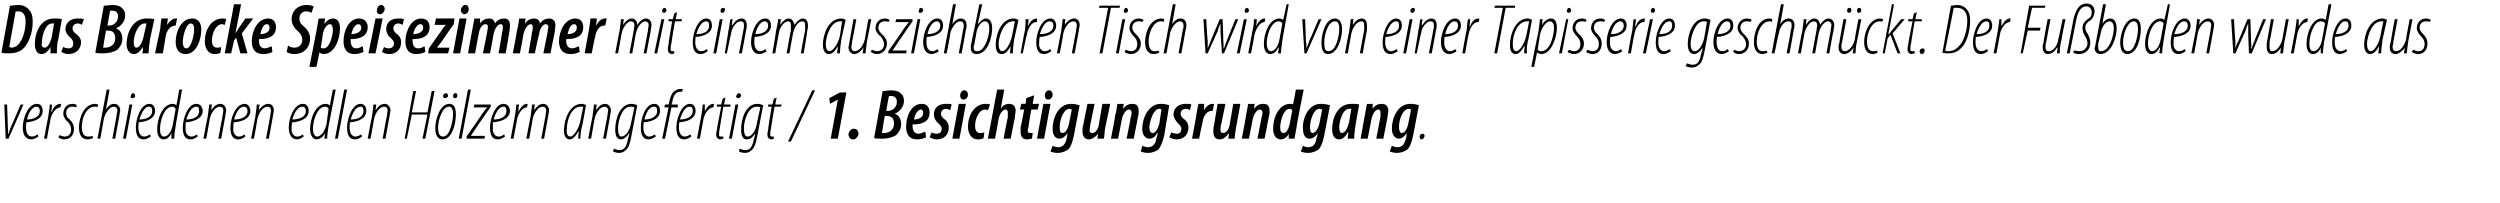 <?xml version="1.0" standalone="no"?><!DOCTYPE svg PUBLIC "-//W3C//DTD SVG 1.1//EN" "http://www.w3.org/Graphics/SVG/1.1/DTD/svg11.dtd"><svg xmlns="http://www.w3.org/2000/svg" version="1.1" width="351.5px" height="28.5px" viewBox="0 0 351.5 28.5"><desc>Das Barocke Speisezimmer mit einem ausziehbaren Tisch wird von einer Tapisserie geschm ckt Der Fu boden wurde aus ve</desc><defs/><g id="Polygon182178"><path d="m1 14.7l.1 3c0 .5.1.8 0 1.1h.1c.1-.3.2-.7.4-1.1c0 .03 1.3-3 1.3-3h.4l-2.1 4.8h-.4l-.2-4.8h.4zm4.4 4.5c-.3.2-.7.4-1 .4c-.9 0-1.2-.8-1.2-1.7c0-1.2.7-3.3 2-3.3c.6 0 .8.5.8 1c0 1-1 1.5-2.3 1.6c0 .1-.1.8 0 1.2c.1.5.4.8.8.8c.3 0 .6-.2.8-.3l.1.3zm.2-3.6c0-.4-.2-.6-.5-.6c-.4 0-1 .5-1.3 1.8c.8 0 1.8-.3 1.8-1.2zm.6 3.9s.58-3.21.6-3.2c.1-.7.2-1.3.2-1.6h.3c0 .3 0 .5-.1 1h.1c.2-.6.6-1.1 1.2-1.1h.1l-.1.5c-.7 0-1.3 1-1.4 1.7c-.02-.01-.5 2.7-.5 2.7h-.4zm2.2-.5c.1 0 .3.2.7.2c.6 0 .9-.4.9-1c0-.5-.2-.8-.5-1.1c-.3-.2-.6-.7-.6-1.1c0-.8.5-1.4 1.3-1.4c.3 0 .5.1.6.2l-.1.3c-.2-.1-.4-.1-.6-.1c-.5 0-.8.4-.8.9c0 .4.2.7.5.9c.3.3.6.7.6 1.3c0 1-.6 1.5-1.4 1.5c-.3 0-.7-.2-.8-.3l.2-.3zm4.7.4c-.2.1-.5.2-.8.2c-.9 0-1.2-.8-1.2-1.7c0-1.3.7-3.3 2.3-3.3c.2 0 .3.1.4.1l-.1.4c-.1-.1-.2-.1-.4-.1c-1.2 0-1.8 1.7-1.8 2.8c0 .8.2 1.4.9 1.4c.2 0 .4 0 .6-.1l.1.3zm.6.1l1.3-6.9h.4l-.5 2.8s-.01.02 0 0c.4-.6.7-.8 1.2-.8c.5 0 .8.5.8.9c0 .3-.1.4-.1.7c-.03.05-.6 3.3-.6 3.3h-.4l.6-3.3c0-.2.1-.4.1-.7c0-.3-.2-.5-.5-.5c-.6 0-1.2.9-1.4 1.7c.01.04-.5 2.8-.5 2.8h-.4zm3.6 0l.9-4.8h.4l-.9 4.8h-.4zm1.3-5.7c-.2 0-.3-.1-.2-.3c0-.2.2-.4.3-.4c.2 0 .3.2.3.4c0 .2-.2.3-.4.3zm2.6 5.4c-.3.2-.7.4-1 .4c-.9 0-1.1-.8-1.1-1.7c0-1.2.7-3.3 1.9-3.3c.6 0 .8.5.8 1c0 1-1 1.5-2.3 1.6c0 .1-.1.8 0 1.2c.1.5.4.8.8.8c.3 0 .6-.2.8-.3l.1.3zm.2-3.6c0-.4-.1-.6-.5-.6c-.4 0-.9.5-1.3 1.8c.8 0 1.8-.3 1.8-1.2zm4.2-3s-.93 5.15-.9 5.1c-.1.6-.2 1.4-.2 1.8h-.4v-.8s.03.02 0 0c-.2.5-.6.9-1.1.9c-.6 0-.9-.6-.9-1.4c0-1.6.8-3.6 2.2-3.6c.2 0 .4.1.5.2c.02.03.4-2.2.4-2.2h.4zm-.9 2.7c-.1-.2-.3-.3-.5-.3c-1.1 0-1.7 2-1.7 3.1c0 .6.1 1.1.6 1.1c.4 0 1-.5 1.2-1.7l.4-2.2zm3.1 3.9c-.3.2-.6.4-1 .4c-.9 0-1.1-.8-1.1-1.7c0-1.2.7-3.3 1.9-3.3c.6 0 .9.5.9 1c0 1-1.1 1.5-2.4 1.6v1.2c.1.5.4.8.8.8c.4 0 .6-.2.8-.3l.1.3zm.2-3.6c0-.4-.1-.6-.4-.6c-.5 0-1 .5-1.4 1.8c.9 0 1.8-.3 1.8-1.2zm.6 3.9s.58-3.11.6-3.1c.1-.8.2-1.4.2-1.7h.4l-.1.8s.01.04 0 0c.4-.6.8-.9 1.3-.9c.5 0 .8.5.8.9c0 .3-.1.5-.1.7c-.02.04-.6 3.3-.6 3.3h-.4s.58-3.2.6-3.2c0-.3.1-.5.1-.8c0-.3-.2-.5-.5-.5c-.6 0-1.2.8-1.4 1.7c.01.04-.5 2.8-.5 2.8h-.4zm5.9-.3c-.3.2-.6.4-1 .4c-.9 0-1.1-.8-1.1-1.7c0-1.2.7-3.3 2-3.3c.5 0 .8.5.8 1c0 1-1 1.5-2.3 1.6c-.1.1-.1.8-.1 1.2c.1.5.4.8.8.8c.4 0 .6-.2.8-.3l.1.3zm.3-3.6c0-.4-.2-.6-.5-.6c-.5 0-1 .5-1.4 1.8c.9 0 1.9-.3 1.9-1.2zm.5 3.9s.59-3.11.6-3.1c.1-.8.2-1.4.2-1.7h.4l-.1.8s.02.04 0 0c.4-.6.9-.9 1.3-.9c.6 0 .8.5.8.9c0 .3-.1.5-.1.7l-.6 3.3h-.4l.6-3.2c0-.3.1-.5.1-.8c0-.3-.2-.5-.5-.5c-.6 0-1.2.8-1.4 1.7c.02.04-.5 2.8-.5 2.8h-.4zm7.4-.3c-.3.2-.6.4-.9.4c-.9 0-1.2-.8-1.2-1.7c0-1.2.7-3.3 2-3.3c.6 0 .8.5.8 1c0 1-1 1.5-2.3 1.6c-.1.1-.1.8-.1 1.2c.1.5.4.8.8.8c.4 0 .6-.2.8-.3l.1.3zm.3-3.6c0-.4-.2-.6-.5-.6c-.5 0-1 .5-1.4 1.8c.9 0 1.9-.3 1.9-1.2zm4.2-3s-.99 5.15-1 5.1c-.1.6-.2 1.4-.2 1.8h-.4l.1-.8s-.03.02 0 0c-.2.5-.7.9-1.2.9c-.5 0-.9-.6-.9-1.4c0-1.6.8-3.6 2.2-3.6c.2 0 .4.1.6.2c-.04.03.4-2.2.4-2.2h.4zm-1 2.7c-.1-.2-.2-.3-.5-.3c-1.1 0-1.7 2-1.7 3.1c0 .6.2 1.1.6 1.1c.4 0 1-.5 1.3-1.7l.3-2.2zm.9 4.2l1.3-6.9h.4l-1.3 6.9h-.4zm3.8-.3c-.3.2-.6.4-1 .4c-.9 0-1.1-.8-1.1-1.7c0-1.2.7-3.3 1.9-3.3c.6 0 .8.5.8 1c0 1-1 1.5-2.3 1.6c0 .1-.1.8 0 1.2c.1.5.4.8.8.8c.3 0 .6-.2.8-.3l.1.3zm.2-3.6c0-.4-.1-.6-.4-.6c-.5 0-1 .5-1.4 1.8c.9 0 1.8-.3 1.8-1.2zm.6 3.9s.57-3.11.6-3.1c.1-.8.2-1.4.2-1.7h.4l-.1.8s0 .04 0 0c.4-.6.8-.9 1.3-.9c.5 0 .8.5.8.9c0 .3-.1.5-.1.7c-.03.04-.6 3.3-.6 3.3h-.4s.57-3.2.6-3.2c0-.3.1-.5.1-.8c0-.3-.2-.5-.5-.5c-.6 0-1.2.8-1.4 1.7l-.5 2.8h-.4zm6.8-6.7l-.6 3h2.2l.6-3h.4l-1.3 6.7h-.4l.7-3.4h-2.2l-.7 3.4h-.3l1.2-6.7h.4zm3.7 6.8c-.7 0-1-.7-1-1.6c0-1.1.6-3.4 2-3.4c.8 0 .9.9.9 1.5c0 1-.4 3.5-1.9 3.5zm.1-.4c1 0 1.4-2.3 1.4-3.1c0-.6-.1-1.1-.6-1.1c-.9 0-1.5 1.9-1.5 2.9c0 .7.1 1.3.7 1.3zm.3-5.4c-.2 0-.3-.1-.3-.3c0-.2.2-.4.4-.4c.2 0 .3.2.3.4c0 .1-.2.3-.4.3zm1.4 0c-.2 0-.3-.1-.3-.3c0-.2.1-.4.3-.4c.3 0 .3.2.3.4c0 .1-.1.3-.3.3zm.5 5.7l1.3-6.9h.4l-1.3 6.9h-.4zm1.1-.3s2.23-3.2 2.2-3.2c.4-.5.5-.7.7-.9c-.05-.01 0 0 0 0h-1.9l.1-.4h2.3v.3s-2.24 3.23-2.2 3.2c-.3.5-.5.7-.6.9c-.04.02 0 0 0 0h2l-.1.4h-2.5v-.3zm5.4 0c-.3.2-.6.4-1 .4c-.9 0-1.1-.8-1.1-1.7c0-1.2.7-3.3 1.9-3.3c.6 0 .9.5.9 1c0 1-1.1 1.5-2.4 1.6v1.2c.1.5.4.8.8.8c.4 0 .6-.2.8-.3l.1.3zm.2-3.6c0-.4-.1-.6-.4-.6c-.5 0-1 .5-1.4 1.8c.9 0 1.8-.3 1.8-1.2zm.6 3.9l.6-3.2c.1-.7.2-1.3.2-1.6h.4c-.1.3-.1.5-.1 1c.3-.6.7-1.1 1.2-1.1h.1l-.1.5c-.7 0-1.3 1-1.4 1.7l-.5 2.7h-.4zm2.2 0s.59-3.11.6-3.1c.1-.8.2-1.4.2-1.7h.4l-.1.8s.02.04 0 0c.4-.6.8-.9 1.3-.9c.5 0 .8.5.8.9c0 .3-.1.5-.1.7l-.6 3.3h-.4l.6-3.2c0-.3.1-.5.1-.8c0-.3-.2-.5-.5-.5c-.6 0-1.2.8-1.4 1.7c.02.04-.5 2.8-.5 2.8h-.4zm7.3 0c0-.3 0-.6.1-1h-.1c-.5.9-.9 1.1-1.2 1.1c-.5 0-.8-.4-.8-1.3c0-1.5.8-3.7 2.5-3.7c.2 0 .5.1.6.2l-.5 2.7c-.2.7-.3 1.4-.3 2h-.3zM82 15h-.4c-1.2 0-1.9 1.8-1.9 3.1c-.1.7.1 1.1.5 1.1c.5 0 1.2-1.2 1.4-2.2l.4-2zm.7 4.5s.58-3.11.6-3.1c.1-.8.2-1.4.2-1.7h.4l-.1.8s.01.04 0 0c.4-.6.8-.9 1.3-.9c.5 0 .8.5.8.9c0 .3-.1.5-.1.7c-.02.04-.6 3.3-.6 3.3h-.4s.58-3.2.6-3.2c0-.3.1-.5.1-.8c0-.3-.2-.5-.5-.5c-.6 0-1.2.8-1.4 1.7c.01.04-.5 2.8-.5 2.8h-.4zm3.6 1.4c.2.1.5.2.8.2c.7 0 1-.5 1.2-1.6c.02.05.2-.8.2-.8c0 0-.01-.02 0 0c-.5.7-.9.9-1.2.9c-.5 0-.8-.4-.8-1.4c0-1.4.6-3.6 2.3-3.6c.3 0 .6.1.8.2l-.8 4.2c-.2 1.1-.4 1.7-.7 2c-.3.3-.6.5-1 .5c-.4 0-.7-.1-.9-.2l.1-.4zm2.9-5.8c-.2-.1-.3-.1-.6-.1c-1.1 0-1.7 1.9-1.7 3c0 .7.1 1.2.5 1.2c.6 0 1.2-1 1.3-1.8l.5-2.3zm3 4.1c-.3.2-.7.4-1 .4c-.9 0-1.1-.8-1.1-1.7c0-1.2.6-3.3 1.9-3.3c.6 0 .8.5.8 1c0 1-1 1.5-2.3 1.6c0 .1-.1.8 0 1.2c.1.5.4.8.8.8c.3 0 .6-.2.8-.3l.1.3zm.2-3.6c0-.4-.1-.6-.5-.6c-.4 0-1 .5-1.3 1.8c.8 0 1.8-.3 1.8-1.2zm.7 3.9l.9-4.4h-.6l.1-.4h.5s.11-.36.1-.4c.1-.5.3-1.1.6-1.4c.3-.2.6-.4.9-.4c.2 0 .4 0 .4.1l-.1.3h-.3c-.7 0-1 .8-1.1 1.6c-.03-.05-.1.2-.1.2h.9v.4h-.9l-.9 4.4h-.4zm4.1-.3c-.3.2-.7.4-1 .4c-.9 0-1.1-.8-1.1-1.7c0-1.2.7-3.3 1.9-3.3c.6 0 .8.5.8 1c0 1-1 1.5-2.3 1.6c0 .1-.1.8 0 1.2c.1.5.4.8.8.8c.3 0 .6-.2.8-.3l.1.3zm.2-3.6c0-.4-.1-.6-.5-.6c-.4 0-.9.5-1.3 1.8c.8 0 1.8-.3 1.8-1.2zm.6 3.9s.59-3.21.6-3.2c.1-.7.2-1.3.2-1.6h.3v1c.2-.6.7-1.1 1.2-1.1h.1l-.1.5c-.7 0-1.3 1-1.4 1.7c-.01-.01-.5 2.7-.5 2.7h-.4zm4-5.8l-.2 1h.9v.3h-1s-.53 3.12-.5 3.1c-.1.3-.1.6-.1.8c0 .2 0 .3.3.3h.3v.3c-.2 0-.3.1-.4.1c-.4 0-.6-.3-.6-.6c0-.2 0-.4.1-.8c-.03-.04.6-3.2.6-3.2h-.6v-.3h.6l.2-.8l.4-.2zm.5 5.8l.9-4.8h.4l-.9 4.8h-.4zm1.3-5.7c-.2 0-.3-.1-.3-.3c.1-.2.2-.4.4-.4c.2 0 .3.2.3.4c-.1.2-.2.3-.4.3zm.2 7.1c.2.1.5.2.8.2c.7 0 1-.5 1.2-1.6c.04.05.2-.8.2-.8c0 0 .01-.02 0 0c-.4.7-.8.9-1.2.9c-.5 0-.8-.4-.8-1.4c0-1.4.6-3.6 2.3-3.6c.3 0 .6.1.8.2l-.8 4.2c-.2 1.1-.4 1.7-.7 2c-.3.3-.6.5-1 .5c-.4 0-.7-.1-.9-.2l.1-.4zm2.9-5.8c-.1-.1-.3-.1-.5-.1c-1.2 0-1.8 1.9-1.8 3c0 .7.1 1.2.5 1.2c.7 0 1.2-1 1.3-1.8l.5-2.3zm2.3-1.4l-.2 1h.9l-.1.3h-.9s-.53 3.12-.5 3.1c-.1.3-.1.6-.1.8c0 .2 0 .3.3.3h.2v.3c-.1 0-.2.1-.3.1c-.4 0-.6-.3-.6-.6c0-.2 0-.4.1-.8c-.04-.04.5-3.2.5-3.2h-.5v-.3h.6l.2-.8l.4-.2zm1.6 6.2l3.4-7.2h.4l-3.4 7.2h-.4zm7-5.9l-1.1.6l-.1-.8l1.5-.8h.9l-1.2 6.5h-1l1-5.5zm2.1 5.6c-.3 0-.6-.3-.6-.7c0-.4.4-.8.7-.8c.5 0 .7.3.7.7c0 .4-.4.8-.7.8h-.1zm4.2-6.8c.4 0 .8-.1 1.2-.1c.5 0 1.1.1 1.4.5c.3.2.4.6.4 1c0 .8-.6 1.5-1.3 1.8c.7.2.9.9.9 1.5c0 .6-.3 1.1-.7 1.5c-.5.3-1.1.5-2 .5c-.5 0-.9 0-1.1-.1l1.2-6.6zm.5 2.8s.21-.05.2 0c.8 0 1.3-.6 1.3-1.3c0-.4-.2-.8-.8-.8h-.3c-.04.03-.4 2.1-.4 2.1zm-.6 3.1h.3c.9 0 1.4-.6 1.4-1.3c0-.7-.3-1.1-1-1.1h-.3s-.42 2.39-.4 2.4zm6.2.6c-.4.2-.8.3-1.3.3c-1.1 0-1.5-.8-1.5-1.8c0-1.4.7-3.2 2.2-3.2c.8 0 1.1.6 1.1 1.2c0 1.3-1 1.7-2.4 1.7c0 .2 0 .5.1.8c.1.3.4.5.7.5c.4 0 .7-.2 1-.3l.1.8zm-.4-3.4c0-.3-.1-.5-.3-.5c-.4 0-.8.5-1 1.4c.7 0 1.3-.3 1.3-.9zm1.2 2.7c.1.1.4.2.7.2c.5 0 .7-.3.7-.7c0-.3-.2-.5-.5-.8c-.4-.3-.6-.8-.6-1.2c0-.9.6-1.5 1.7-1.5c.4 0 .7 0 .8.1l-.2.8c-.2-.1-.4-.2-.6-.2c-.4 0-.7.3-.7.7c0 .3.2.5.4.7c.5.3.7.8.7 1.2c0 1.1-.7 1.7-1.7 1.7c-.4 0-.8-.2-1-.3l.3-.7zm2.9.9l.9-4.9h1l-.9 4.9h-1zm1.6-5.5c-.4 0-.5-.3-.5-.6c0-.3.2-.7.6-.7c.3 0 .5.3.5.6c0 .4-.3.7-.6.7zm2.8 5.4c-.1.1-.4.2-.8.2c-1 0-1.4-.9-1.4-1.8c0-1.6.9-3.2 2.5-3.2c.3 0 .4 0 .6.1l-.3.8c-.1 0-.2-.1-.4-.1c-.8 0-1.4 1.2-1.4 2.3c0 .6.2 1 .7 1c.2 0 .4 0 .6-.1l-.1.8zm.6.1l1.3-6.9h1l-.5 2.7s.02-.03 0 0c.3-.5.7-.7 1.2-.7c.6 0 .9.4.9 1c0 .2-.1.5-.1.9c-.01-.03-.6 3-.6 3h-1s.58-3.04.6-3v-.7c0-.2-.1-.4-.3-.4c-.4 0-.8.5-1 1.3c.03.01-.5 2.8-.5 2.8h-1zm6.5-6.1l-.2 1.2h.9l-.2.8h-.9s-.43 2.45-.4 2.5c-.1.2-.1.3-.1.5c0 .2.1.3.4.3h.3l-.1.8c-.2 0-.5.1-.7.1c-.6 0-.9-.4-.9-1v-.7c.05-.04.5-2.5.5-2.5h-.6l.2-.8h.6l.1-.8l1.1-.4zm.4 6.1l.9-4.9h1l-.9 4.9h-1zm1.6-5.5c-.4 0-.5-.3-.5-.6c0-.3.2-.7.6-.7c.3 0 .5.3.5.6c0 .4-.3.7-.6.7zm.6 6.5c.2.1.5.2.8.2c.7 0 1-.5 1.2-1.3c-.03 0 .1-.7.1-.7c0 0-.01.04 0 0c-.4.6-.8.8-1.1.8c-.7 0-1-.6-1-1.4c0-1.5.8-3.5 2.6-3.5c.4 0 .9.1 1.2.2L151 19c-.2.9-.4 1.6-.8 2c-.4.3-.9.5-1.5.5c-.4 0-.8-.1-1-.2l.3-.8zm2.7-5.1c-.1 0-.2-.1-.3-.1c-.9 0-1.4 1.6-1.4 2.5c0 .5 0 .9.4.9c.5 0 .8-.8.9-1.3l.4-2zm5.4-.8s-.67 3.28-.7 3.3c-.1.6-.1 1.2-.2 1.6h-.9l.1-.7s-.05-.01 0 0c-.4.5-.9.8-1.3.8c-.6 0-.9-.5-.9-1.1c0-.3 0-.6.1-.9l.6-3h1s-.59 2.93-.6 2.9c0 .3-.1.6-.1.8c0 .3.1.4.4.4c.4 0 .8-.5.9-1.2l.5-2.9h1.1zm.1 4.9s.64-3.25.6-3.3c.2-.6.2-1.1.3-1.6c0 .03.9 0 .9 0l-.1.7s.02.02 0 0c.4-.5.8-.7 1.3-.7c.7 0 .9.4.9 1c0 .3 0 .5-.1.8c.02.05-.6 3.1-.6 3.1h-1s.63-3.09.6-3.1c.1-.2.1-.4.1-.6c0-.2-.1-.4-.4-.4c-.3 0-.8.5-1 1.5c.04-.04-.5 2.6-.5 2.6h-1zm4.4 1c.2.1.6.2.8.2c.7 0 1.1-.5 1.2-1.3c.02 0 .2-.7.2-.7c0 0-.06.04-.1 0c-.3.6-.7.8-1.1.8c-.6 0-1-.6-1-1.4c0-1.5.9-3.5 2.6-3.5c.5 0 .9.1 1.2.2l-.7 4.2c-.2.9-.5 1.6-.8 2c-.4.3-.9.5-1.5.5c-.4 0-.8-.1-1-.2l.2-.8zm2.7-5.1s-.1-.1-.3-.1c-.8 0-1.3 1.6-1.4 2.5c0 .5.1.9.5.9c.4 0 .8-.8.9-1.3l.3-2zm1.4 3.2c.2.1.4.2.8.2c.4 0 .6-.3.6-.7c0-.3-.2-.5-.5-.8c-.3-.3-.6-.8-.6-1.2c0-.9.7-1.5 1.7-1.5c.4 0 .7 0 .8.1l-.2.8c-.1-.1-.4-.2-.6-.2c-.4 0-.7.3-.7.7c0 .3.2.5.4.7c.5.3.7.8.7 1.2c0 1.1-.7 1.7-1.7 1.7c-.4 0-.8-.2-1-.3l.3-.7zm2.9.9s.63-3.29.6-3.3c.1-.6.2-1.2.3-1.6h.8v.9c.3-.6.8-.9 1.2-.9h.2l-.2 1h-.2c-.6 0-1.1.7-1.2 1.5c-.03.01-.5 2.4-.5 2.4h-1zm6.8-4.9s-.58 3.28-.6 3.3c-.1.6-.2 1.2-.2 1.6h-.9l.1-.7h-.1c-.3.5-.8.8-1.2.8c-.7 0-.9-.5-.9-1.1c0-.3 0-.6.1-.9c-.02.01.5-3 .5-3h1.1l-.6 2.9c-.1.3-.1.6-.1.8c0 .3.1.4.4.4c.4 0 .8-.5.9-1.2l.5-2.9h1zm.2 4.9s.62-3.25.6-3.3c.1-.6.2-1.1.3-1.6c-.02.03.9 0 .9 0l-.1.7s.01.02 0 0c.4-.5.8-.7 1.3-.7c.7 0 .9.4.9 1c0 .3 0 .5-.1.8c.01.05-.6 3.1-.6 3.1h-1s.61-3.09.6-3.1c.1-.2.1-.4.1-.6c0-.2-.1-.4-.4-.4c-.3 0-.8.5-1 1.5c.03-.04-.5 2.6-.5 2.6h-1zm8.7-6.9s-1.05 5.25-1 5.3l-.3 1.6h-.8v-.7s.02-.04 0 0c-.2.5-.7.8-1.1.8c-.7 0-1.1-.6-1.1-1.5c0-1.7.9-3.5 2.4-3.5c.2 0 .3 0 .4.1c.03-.01.4-2.1.4-2.1h1.1zm-1.6 2.9c-.1-.1-.2-.2-.4-.2c-.8 0-1.3 1.7-1.3 2.6c0 .5.1.8.5.8c.3 0 .6-.4.8-1.1l.4-2.1zm1.5 5c.2.1.5.2.7.2c.8 0 1.1-.5 1.2-1.3c.04 0 .2-.7.2-.7c0 0-.04.04 0 0c-.4.6-.8.8-1.2.8c-.6 0-.9-.6-.9-1.4c-.1-1.5.8-3.5 2.5-3.5c.5 0 1 .1 1.3.2l-.8 4.2c-.2.9-.4 1.6-.8 2c-.4.3-.9.5-1.5.5c-.4 0-.8-.1-1-.2l.3-.8zm2.7-5.1c-.1 0-.2-.1-.4-.1c-.8 0-1.3 1.6-1.3 2.5c0 .5 0 .9.4.9c.4 0 .8-.8.9-1.3l.4-2zm3.6 4.1c0-.3 0-.5.1-.9h-.1c-.4.8-.9 1-1.2 1c-.7 0-1-.6-1-1.4c0-1.5.7-3.6 2.7-3.6c.5 0 .9 0 1.1.1l-.5 2.8c-.1.6-.2 1.5-.2 2h-.9zm.5-4.2h-.3c-.9 0-1.4 1.7-1.4 2.6c0 .5.1.8.4.8c.4 0 .8-.7 1-1.6l.3-1.8zm1.3 4.2l.6-3.3c.1-.6.2-1.1.3-1.6c-.04.03.8 0 .8 0v.7s-.02.02 0 0c.3-.5.8-.7 1.3-.7c.6 0 .9.4.9 1c0 .3-.1.5-.1.8l-.6 3.1h-1l.6-3.1v-.6c0-.2-.1-.4-.3-.4c-.4 0-.8.5-1 1.5l-.5 2.6h-1zm4.4 1c.2.1.5.2.8.2c.7 0 1-.5 1.2-1.3l.1-.7s.01.04 0 0c-.4.6-.8.8-1.1.8c-.6 0-1-.6-1-1.4c0-1.5.8-3.5 2.6-3.5c.5 0 .9.1 1.2.2l-.8 4.2c-.2.9-.4 1.6-.8 2c-.4.3-.9.5-1.5.5c-.3 0-.8-.1-1-.2l.3-.8zm2.7-5.1c-.1 0-.2-.1-.3-.1c-.9 0-1.4 1.6-1.4 2.5c0 .5.1.9.4.9c.5 0 .8-.8.9-1.3l.4-2zm1.5 4.2c-.2 0-.3-.2-.3-.4c0-.2.2-.4.4-.4c.2 0 .3.2.3.3c0 .2-.2.5-.4.5z" stroke="none" fill="#000"/></g><g id="Polygon182177"><path d="m1.4.8c.3 0 .7-.1 1.2-.1c.7 0 1.2.3 1.5.7c.4.4.5 1 .5 1.7c0 1.7-.7 3.2-1.4 3.8c-.5.4-1.1.6-1.9.6c-.4 0-.9 0-1.1-.1L1.4.8zm-.1 5.8c.1 0 .2.1.3.1c.5 0 1-.3 1.3-.9c.4-.6.7-1.7.7-2.8c0-.8-.3-1.4-1-1.4h-.4l-.9 5zm5.8.9v-.9c-.4.8-.9 1-1.3 1c-.6 0-.9-.6-.9-1.4c0-1.5.7-3.6 2.7-3.6c.4 0 .9 0 1.1.1l-.5 2.8C8 6.1 8 7 8 7.5h-.9zm.5-4.2h-.3c-.9 0-1.4 1.7-1.4 2.6c-.1.5 0 .8.4.8c.4 0 .8-.7 1-1.6l.3-1.8zm1.3 3.3c.2.1.4.2.8.2c.4 0 .6-.3.6-.7c0-.3-.1-.5-.4-.8c-.4-.3-.7-.8-.7-1.2c0-.9.7-1.5 1.7-1.5c.4 0 .7 0 .9.1l-.3.8c-.1-.1-.3-.2-.6-.2c-.4 0-.7.3-.7.7c0 .3.2.5.4.7c.5.3.8.8.8 1.2c0 1.1-.8 1.7-1.8 1.7c-.4 0-.8-.2-1-.3l.3-.7zM14.6.8c.4 0 .8-.1 1.2-.1c.5 0 1.1.1 1.4.5c.3.2.4.6.4 1c0 .8-.6 1.5-1.3 1.8c.7.2.9.9.9 1.5c0 .6-.3 1.1-.7 1.5c-.5.3-1.1.5-2 .5c-.5 0-.9 0-1.1-.1L14.6.8zm.5 2.8s.21-.05.2 0c.8 0 1.3-.6 1.3-1.3c0-.4-.2-.8-.8-.8h-.3c-.04.03-.4 2.1-.4 2.1zm-.6 3.1h.3c.9 0 1.4-.6 1.4-1.3c0-.7-.3-1.1-1-1.1h-.3s-.42 2.39-.4 2.4zm5.5.8c.1-.3.1-.5.1-.9c-.5.8-.9 1-1.3 1c-.6 0-1-.6-1-1.4c0-1.5.8-3.6 2.8-3.6c.4 0 .8 0 1.1.1l-.6 2.8c-.1.6-.2 1.5-.2 2h-.9zm.6-4.2h-.3c-.9 0-1.5 1.7-1.5 2.6c0 .5.1.8.4.8c.4 0 .8-.7 1-1.6l.4-1.8zm1.2 4.2s.67-3.29.7-3.3c.1-.6.1-1.2.2-1.6h.9c0 .3-.1.5-.1.9c.4-.6.8-.9 1.2-.9h.2l-.2 1h-.1c-.6 0-1.2.7-1.3 1.5l-.4 2.4h-1.1zm4.3.1c-1.1 0-1.4-.9-1.4-1.7c0-1.5.8-3.3 2.3-3.3c1.1 0 1.3.9 1.3 1.6c0 1.4-.7 3.4-2.2 3.4zm.1-.8c.7 0 1.1-1.9 1.1-2.7c0-.4-.1-.8-.5-.8c-.6 0-1.1 1.7-1.1 2.6c0 .4.1.9.5.9zm4.8.6c-.1.1-.4.2-.8.2c-1 0-1.4-.9-1.4-1.8c0-1.6.9-3.2 2.5-3.2c.2 0 .4 0 .5.1l-.2.8c-.1 0-.2-.1-.4-.1c-.8 0-1.4 1.2-1.4 2.3c0 .6.2 1 .7 1c.2 0 .4 0 .6-.1l-.1.8zm.6.1L32.9.6h1l-.8 4.1s.01-.02 0 0c.1-.2.3-.4.3-.5c.05-.05 1.1-1.6 1.1-1.6h1.1L34 4.7l.8 2.8h-1l-.6-2.2l-.3.4l-.4 1.8h-.9zm6.7-.2c-.4.2-.8.3-1.3.3c-1.2 0-1.6-.8-1.6-1.8c0-1.4.8-3.2 2.3-3.2c.8 0 1.1.6 1.1 1.2c0 1.3-1 1.7-2.4 1.7c0 .2 0 .5.1.8c.1.3.4.5.7.5c.4 0 .7-.2 1-.3l.1.8zm-.4-3.4c0-.3-.1-.5-.4-.5c-.4 0-.7.5-.9 1.4c.7 0 1.3-.3 1.3-.9zm2.6 2.5c.2.2.6.3.9.3c.7 0 1.1-.5 1.1-1.1c0-.5-.2-.8-.6-1.2c-.6-.5-.9-1.1-.9-1.7c0-1.2.9-2 2.1-2c.5 0 .8.1 1 .2l-.3.9c-.2-.1-.4-.2-.8-.2c-.5 0-.9.4-.9 1c0 .4.1.7.6 1.1c.6.5.9 1.1.9 1.7c0 1.3-.9 2.2-2.2 2.2c-.6 0-1-.2-1.1-.3l.2-.9zm3 3s1.02-5.11 1-5.1c.1-.6.2-1.2.3-1.7c-.01.03.9 0 .9 0l-.1.8s-.01-.03 0 0c.3-.5.8-.8 1.2-.8c.8 0 1 .7 1 1.4c0 1.6-.8 3.6-2.3 3.6c-.2 0-.4-.1-.6-.2c.04.05 0 0 0 0l-.4 2h-1zm1.6-2.7c.1.1.2.1.4.1c.9 0 1.3-1.9 1.3-2.6c0-.4-.1-.8-.4-.8c-.4 0-.9.6-1 1.4l-.3 1.9zm6 .6c-.4.2-.8.3-1.3.3c-1.1 0-1.5-.8-1.5-1.8c0-1.4.7-3.2 2.2-3.2c.8 0 1.2.6 1.2 1.2c0 1.3-1.1 1.7-2.4 1.7c0 .2 0 .5.1.8c.1.3.3.5.7.5c.4 0 .6-.2.9-.3l.1.8zm-.3-3.4c0-.3-.2-.5-.4-.5c-.4 0-.8.5-1 1.4c.7 0 1.4-.3 1.4-.9zm1 3.6l1-4.9h1l-1 4.9h-1zM53.4 2c-.3 0-.5-.3-.4-.6c0-.3.2-.7.6-.7c.3 0 .5.3.5.6c-.1.4-.3.7-.7.7zm.6 4.6c.1.1.4.2.7.2c.4 0 .7-.3.7-.7c0-.3-.2-.5-.5-.8c-.4-.3-.6-.8-.6-1.2c0-.9.6-1.5 1.7-1.5c.3 0 .6 0 .8.1l-.2.8c-.2-.1-.4-.2-.6-.2c-.4 0-.7.3-.7.7c0 .3.2.5.4.7c.5.3.7.8.7 1.2c0 1.1-.7 1.7-1.7 1.7c-.5 0-.8-.2-1-.3l.3-.7zm5.8.7c-.4.2-.8.3-1.3.3c-1.1 0-1.5-.8-1.5-1.8c0-1.4.8-3.2 2.2-3.2c.9 0 1.2.6 1.2 1.2c0 1.3-1 1.7-2.4 1.7c0 .2 0 .5.1.8c.1.3.3.5.7.5c.4 0 .7-.2.9-.3l.1.8zm-.3-3.4c0-.3-.1-.5-.4-.5c-.4 0-.8.5-1 1.4c.7 0 1.4-.3 1.4-.9zm.8 2.9s1.66-2.38 1.7-2.4c.3-.5.4-.6.7-.9c-.05-.01 0 0 0 0h-1.6l.2-.9h2.6l-.1.8s-1.64 2.3-1.6 2.3c-.4.6-.6.7-.7.9c-.04.04 0 .1 0 .1h1.7l-.2.8h-2.8l.1-.7zm3.4.7l.9-4.9h1l-.9 4.9h-1zM65.3 2c-.3 0-.5-.3-.5-.6c0-.3.3-.7.6-.7c.4 0 .5.3.5.6c0 .4-.3.7-.6.7zm.5 5.5l.6-3.3c.1-.6.2-1.1.3-1.6c-.05.03.8 0 .8 0v.7s-.03.05 0 0c.3-.5.8-.7 1.3-.7c.5 0 .7.3.8.7c.3-.5.8-.7 1.3-.7c.6 0 .8.4.8 1c0 .2 0 .5-.1.9c.03.01-.5 3-.5 3h-1s.53-2.99.5-3c.1-.3.1-.5.1-.7c0-.3-.1-.4-.3-.4c-.4 0-.8.5-1 1.4c.01.05-.5 2.7-.5 2.7h-1l.6-3c0-.2.1-.5.1-.7c0-.3-.1-.4-.4-.4c-.3 0-.8.5-.9 1.4c-.03.05-.5 2.7-.5 2.7h-1zm6.3 0s.64-3.25.6-3.3c.2-.6.2-1.1.3-1.6c0 .03.9 0 .9 0l-.1.7s.02.05 0 0c.4-.5.8-.7 1.3-.7c.5 0 .8.3.8.7c.4-.5.8-.7 1.3-.7c.6 0 .9.4.9 1c0 .2-.1.5-.1.9c-.03.01-.6 3-.6 3h-1s.58-2.99.6-3c0-.3.1-.5.1-.7c0-.3-.2-.4-.4-.4c-.3 0-.8.5-.9 1.4c-.05.05-.6 2.7-.6 2.7h-.9s.54-2.99.5-3c.1-.2.1-.5.1-.7c0-.3-.1-.4-.3-.4c-.3 0-.8.5-1 1.4c.02.05-.5 2.7-.5 2.7h-1zm9.4-.2c-.4.2-.8.3-1.3.3c-1.2 0-1.6-.8-1.6-1.8c0-1.4.8-3.2 2.3-3.2c.8 0 1.1.6 1.1 1.2c0 1.3-1 1.7-2.4 1.7c0 .2 0 .5.1.8c.1.3.4.5.7.5c.4 0 .7-.2 1-.3l.1.8zm-.4-3.4c0-.3-.1-.5-.4-.5c-.4 0-.7.5-.9 1.4c.7 0 1.3-.3 1.3-.9zm1.1 3.6s.61-3.29.6-3.3c.1-.6.2-1.2.2-1.6h.9c0 .3 0 .5-.1.9h.1c.3-.6.7-.9 1.2-.9h.2l-.2 1h-.2c-.6 0-1.1.7-1.2 1.5c-.05.01-.5 2.4-.5 2.4h-1zm4.3 0s.57-3.11.6-3.1c.1-.8.2-1.4.2-1.7h.4l-.1.8s0 .04 0 0c.4-.6.8-.9 1.2-.9c.6 0 .8.5.8.9c.4-.6.8-.9 1.2-.9c.6 0 .8.5.8.9c0 .3-.1.5-.1.8c-.03.04-.6 3.2-.6 3.2h-.4l.6-3.2c0-.3.1-.5.1-.8c0-.3-.2-.5-.5-.5c-.5 0-1.1.8-1.3 1.7l-.5 2.8h-.4l.6-3.2c0-.3.1-.5.1-.8c0-.3-.2-.5-.5-.5c-.5 0-1.1.8-1.3 1.7l-.5 2.8h-.4zm5.5 0l1-4.8h.4l-1 4.8h-.4zm1.3-5.7c-.1 0-.2-.1-.2-.3c0-.2.2-.4.3-.4c.2 0 .3.2.3.4c0 .2-.2.3-.4.3zm1.9-.1l-.2 1h.9l-.1.3h-.9s-.53 3.12-.5 3.1c-.1.3-.1.6-.1.8c0 .2 0 .3.3.3h.2v.3c-.1 0-.2.1-.3.1c-.4 0-.6-.3-.6-.6c0-.2 0-.4.1-.8c-.04-.04.5-3.2.5-3.2h-.5v-.3h.6l.2-.8l.4-.2zm4.3 5.5c-.3.2-.6.4-1 .4c-.9 0-1.1-.8-1.1-1.7c0-1.2.7-3.3 1.9-3.3c.6 0 .8.5.8 1c0 1-1 1.5-2.3 1.6c0 .1-.1.8 0 1.2c.1.5.4.8.8.8c.4 0 .6-.2.8-.3l.1.3zm.2-3.6c0-.4-.1-.6-.4-.6c-.5 0-1 .5-1.4 1.8c.9 0 1.8-.3 1.8-1.2zm.6 3.9l.9-4.8h.4l-.9 4.8h-.4zm1.2-5.7c-.1 0-.2-.1-.2-.3c0-.2.2-.4.4-.4c.2 0 .3.2.2.4c0 .2-.2.3-.3.3h-.1zm.4 5.7s.53-3.11.5-3.1c.2-.8.2-1.4.3-1.7h.3l-.1.8s.06.04.1 0c.4-.6.8-.9 1.3-.9c.5 0 .7.5.7.9c0 .3 0 .5-.1.7c.03.04-.6 3.3-.6 3.3h-.4s.63-3.2.6-3.2c.1-.3.1-.5.1-.8c0-.3-.1-.5-.5-.5c-.5 0-1.2.8-1.3 1.7c-.04.04-.6 2.8-.6 2.8h-.3zm5.9-.3c-.3.2-.7.4-1 .4c-.9 0-1.2-.8-1.2-1.7c0-1.2.7-3.3 2-3.3c.6 0 .8.5.8 1c0 1-1 1.5-2.3 1.6c0 .1-.1.8 0 1.2c.1.5.4.8.8.8c.3 0 .6-.2.7-.3l.2.3zm.2-3.6c0-.4-.2-.6-.5-.6c-.4 0-1 .5-1.3 1.8c.8 0 1.8-.3 1.8-1.2zm.6 3.9s.54-3.11.5-3.1c.2-.8.3-1.4.3-1.7h.4l-.1.8s-.03.04 0 0c.4-.6.8-.9 1.2-.9c.5 0 .7.5.8.9c.4-.6.8-.9 1.2-.9c.5 0 .7.5.7.9c0 .3 0 .5-.1.8c.04.04-.5 3.2-.5 3.2h-.4s.56-3.2.6-3.2v-.8c0-.3-.1-.5-.4-.5c-.6 0-1.1.8-1.3 1.7c-.03.04-.5 2.8-.5 2.8h-.4s.56-3.2.6-3.2v-.8c0-.3-.1-.5-.4-.5c-.5 0-1.2.8-1.3 1.7c-.03.04-.5 2.8-.5 2.8h-.4zm9.1 0c0-.3.1-.6.1-1c-.5.9-.9 1.1-1.3 1.1c-.4 0-.8-.4-.8-1.3c0-1.5.8-3.7 2.6-3.7c.2 0 .5.1.6.2l-.6 2.7c-.1.7-.2 1.4-.2 2h-.4zm.7-4.5h-.3c-1.2 0-1.9 1.8-2 3.1c0 .7.2 1.1.5 1.1c.6 0 1.3-1.2 1.5-2.2l.3-2zm4.1-.3s-.58 3.11-.6 3.1c-.1.8-.2 1.4-.2 1.7h-.4l.1-.8s-.01-.02 0 0c-.4.6-.9.9-1.3.9c-.5 0-.8-.5-.8-.9c0-.3.1-.4.1-.6l.6-3.4h.4s-.58 3.2-.6 3.2c0 .3-.1.5-.1.7c0 .4.2.6.5.6c.6 0 1.2-.8 1.4-1.7c-.01-.04.5-2.8.5-2.8h.4zm.1 4.3c.1 0 .4.2.7.2c.6 0 1-.4 1-1c0-.5-.3-.8-.5-1.1c-.3-.2-.7-.7-.7-1.1c0-.8.5-1.4 1.3-1.4c.3 0 .5.1.7.2l-.2.3c-.1-.1-.3-.1-.5-.1c-.6 0-.9.4-.9.9c0 .4.3.7.5.9c.3.3.7.7.7 1.3c0 1-.7 1.5-1.4 1.5c-.4 0-.7-.2-.9-.3l.2-.3zm2.3.2s2.23-3.2 2.2-3.2c.4-.5.5-.7.7-.9c-.05-.01 0 0 0 0h-1.9l.1-.4h2.3v.3s-2.24 3.23-2.2 3.2c-.3.5-.5.7-.6.9c-.04.02 0 0 0 0h2l-.1.4h-2.5v-.3zm3.2.3l.9-4.8h.4l-.9 4.8h-.4zm1.3-5.7c-.2 0-.3-.1-.2-.3c0-.2.1-.4.3-.4c.2 0 .3.2.3.4c-.1.2-.2.3-.4.3zm2.6 5.4c-.3.2-.7.4-1 .4c-.9 0-1.2-.8-1.2-1.7c0-1.2.7-3.3 2-3.3c.6 0 .8.5.8 1c0 1-1 1.5-2.3 1.6c0 .1-.1.8 0 1.2c.1.5.4.8.8.8c.3 0 .6-.2.7-.3l.2.3zm.2-3.6c0-.4-.2-.6-.5-.6c-.4 0-1 .5-1.3 1.8c.8 0 1.8-.3 1.8-1.2zm.5 3.9L134 .6h.4l-.5 2.8s.03.02 0 0c.4-.6.8-.8 1.2-.8c.6 0 .8.5.8.9c0 .3 0 .4-.1.7c.02.05-.6 3.3-.6 3.3h-.4s.64-3.3.6-3.3c.1-.2.1-.4.1-.7c0-.3-.2-.5-.5-.5c-.6 0-1.2.9-1.4 1.7c.05.04-.5 2.8-.5 2.8h-.4zm5.4-6.9l-.6 2.7h.1c.4-.5.7-.7 1-.7c.7 0 .9.7.9 1.4c0 1.2-.6 3.6-2.2 3.6c-.6 0-.8-.4-.8-.8v-.4c.03-.04 1.2-5.8 1.2-5.8h.4zM137 6.2c-.1.2-.1.3-.1.5c0 .3.1.5.5.5c1.1 0 1.7-2.2 1.7-3.2c0-.6-.2-1-.6-1c-.5 0-1 .6-1.2 1.5l-.3 1.7zm5 1.3c0-.3.1-.6.1-1c-.5.9-.9 1.1-1.3 1.1c-.5 0-.8-.4-.8-1.3c0-1.5.8-3.7 2.5-3.7c.3 0 .5.1.7.2l-.6 2.7c-.1.7-.2 1.4-.2 2h-.4zm.7-4.5h-.3c-1.2 0-1.9 1.8-2 3.1c0 .7.2 1.1.5 1.1c.6 0 1.2-1.2 1.4-2.2l.4-2zm.8 4.5s.56-3.21.6-3.2c.1-.7.1-1.3.1-1.6h.4c0 .3 0 .5-.1 1c.3-.6.7-1.1 1.3-1.1v.5h-.1c-.7 0-1.2 1-1.3 1.7c-.04-.01-.6 2.7-.6 2.7h-.3zm4.3-.3c-.3.2-.6.4-1 .4c-.9 0-1.1-.8-1.1-1.7c0-1.2.7-3.3 2-3.3c.5 0 .8.5.8 1c0 1-1 1.5-2.3 1.6c-.1.1-.1.8-.1 1.2c.1.5.4.8.8.8c.4 0 .6-.2.8-.3l.1.3zm.3-3.6c0-.4-.2-.6-.5-.6c-.5 0-1 .5-1.4 1.8c.9 0 1.9-.3 1.9-1.2zm.5 3.9l.6-3.1c.1-.8.2-1.4.2-1.7h.4l-.1.8s.03.04 0 0c.4-.6.9-.9 1.3-.9c.6 0 .8.5.8.9c0 .3-.1.5-.1.7l-.6 3.3h-.4l.6-3.2c0-.3.1-.5.1-.8c0-.3-.2-.5-.5-.5c-.6 0-1.2.8-1.4 1.7c.03.04-.5 2.8-.5 2.8h-.4zm7.2-6.4h-1.3l.1-.3h2.9l-.1.3h-1.2L155 7.5h-.4l1.2-6.4zm1.1 6.4l.9-4.8h.4l-.9 4.8h-.4zm1.3-5.7c-.1 0-.2-.1-.2-.3c0-.2.2-.4.3-.4c.2 0 .3.2.3.4c0 .2-.2.3-.4.3zm.1 5.2c.1 0 .4.2.7.2c.6 0 .9-.4.9-1c0-.5-.2-.8-.5-1.1c-.2-.2-.6-.7-.6-1.1c0-.8.5-1.4 1.3-1.4c.3 0 .5.1.7.2l-.2.3c-.1-.1-.3-.1-.5-.1c-.6 0-.9.4-.9.9c0 .4.3.7.5.9c.3.3.7.7.7 1.3c0 1-.7 1.5-1.4 1.5c-.4 0-.8-.2-.9-.3l.2-.3zm4.7.4c-.2.1-.5.2-.8.2c-.9 0-1.2-.8-1.2-1.7c0-1.3.7-3.3 2.3-3.3c.2 0 .3.1.4.1l-.1.4c-.1-.1-.2-.1-.4-.1c-1.1 0-1.7 1.7-1.7 2.8c0 .8.2 1.4.8 1.4c.2 0 .4 0 .6-.1l.1.3zm.6.1l1.3-6.9h.4l-.5 2.8s.01.02 0 0c.4-.6.8-.8 1.2-.8c.6 0 .8.5.8.9c0 .3 0 .4-.1.7l-.6 3.3h-.4s.62-3.3.6-3.3c.1-.2.1-.4.1-.7c0-.3-.2-.5-.5-.5c-.6 0-1.2.9-1.4 1.7c.03.04-.5 2.8-.5 2.8h-.4zm6-4.8s.16 3.04.2 3v1.1c.1-.3.3-.7.4-1l1.3-3.1h.4s.12 3.04.1 3c0 .5.1.8 0 1.1h.1c.1-.3.2-.7.4-1.1c-.04.04 1.2-3 1.2-3h.4l-2 4.8h-.3l-.2-3.1V3.3c-.2.4-.3.7-.4 1.1c0-.03-1.4 3.1-1.4 3.1h-.3l-.3-4.8h.4zm4.3 4.8l1-4.8h.4l-1 4.8h-.4zm1.3-5.7c-.1 0-.2-.1-.2-.3c0-.2.2-.4.3-.4c.2 0 .3.2.3.4c0 .2-.2.3-.4.3zm.3 5.7s.62-3.21.6-3.2c.2-.7.2-1.3.2-1.6h.4c0 .3 0 .5-.1 1c.3-.6.7-1.1 1.2-1.1h.1l-.1.5c-.7 0-1.2 1-1.4 1.7c.02-.01-.5 2.7-.5 2.7h-.4zm5.7-6.9s-.93 5.15-.9 5.1c-.1.6-.2 1.4-.2 1.8h-.4l.1-.8s-.07.02-.1 0c-.2.5-.6.9-1.1.9c-.6 0-.9-.6-.9-1.4c0-1.6.8-3.6 2.2-3.6c.2 0 .4.1.5.2c.02.03.5-2.2.5-2.2h.3zm-.9 2.7c-.1-.2-.3-.3-.5-.3c-1.1 0-1.7 2-1.7 3.1c0 .6.2 1.1.6 1.1c.4 0 1-.5 1.2-1.7l.4-2.2zm3.2-.6s.13 3.04.1 3c.1.5.1.8.1 1.1c.1-.3.3-.7.4-1.1c.02.03 1.3-3 1.3-3h.4l-2.1 4.8h-.3l-.3-4.8h.4zm3.2 4.9c-.7 0-.9-.7-.9-1.6c0-1.1.5-3.4 1.9-3.4c.8 0 1 .9 1 1.5c0 1-.5 3.5-2 3.5zm.1-.4c1.1 0 1.5-2.3 1.5-3.1c0-.6-.1-1.1-.6-1.1c-1 0-1.5 1.9-1.5 2.9c0 .7 0 1.3.6 1.3zm2.3.3s.57-3.11.6-3.1c.1-.8.2-1.4.2-1.7h.4l-.1.8s0 .04 0 0c.4-.6.8-.9 1.3-.9c.5 0 .7.5.7.9v.7c-.03.04-.6 3.3-.6 3.3h-.4s.57-3.2.6-3.2v-.8c0-.3-.1-.5-.4-.5c-.6 0-1.2.8-1.4 1.7l-.5 2.8h-.4zm7.4-.3c-.3.2-.6.4-1 .4c-.9 0-1.1-.8-1.1-1.7c0-1.2.7-3.3 1.9-3.3c.6 0 .8.5.8 1c0 1-1 1.5-2.3 1.6c0 .1-.1.8 0 1.2c.1.5.4.8.8.8c.3 0 .6-.2.8-.3l.1.3zm.2-3.6c0-.4-.1-.6-.4-.6c-.5 0-1 .5-1.4 1.8c.9 0 1.8-.3 1.8-1.2zm.6 3.9l.9-4.8h.4l-.9 4.8h-.4zm1.2-5.7c-.1 0-.2-.1-.2-.3c0-.2.2-.4.4-.4c.2 0 .3.2.2.4c0 .2-.2.3-.3.3h-.1zm.4 5.7s.53-3.11.5-3.1c.2-.8.2-1.4.3-1.7h.3l-.1.8s.06.04.1 0c.4-.6.8-.9 1.3-.9c.5 0 .7.5.7.9c0 .3 0 .5-.1.7c.03.04-.6 3.3-.6 3.3h-.4s.63-3.2.6-3.2c.1-.3.1-.5.1-.8c0-.3-.1-.5-.5-.5c-.5 0-1.2.8-1.3 1.7c-.04.04-.6 2.8-.6 2.8h-.3zm5.9-.3c-.3.2-.7.4-1 .4c-.9 0-1.2-.8-1.2-1.7c0-1.2.7-3.3 2-3.3c.6 0 .8.5.8 1c0 1-1 1.5-2.3 1.6c0 .1-.1.8 0 1.2c.1.5.4.8.8.8c.3 0 .6-.2.7-.3l.2.3zm.2-3.6c0-.4-.2-.6-.5-.6c-.4 0-1 .5-1.3 1.8c.8 0 1.8-.3 1.8-1.2zm.6 3.9s.56-3.21.6-3.2c.1-.7.1-1.3.2-1.6h.3c0 .3 0 .5-.1 1h.1c.2-.6.6-1.1 1.2-1.1h.1l-.1.5h-.1c-.7 0-1.2 1-1.3 1.7c-.04-.01-.5 2.7-.5 2.7h-.4zm5.7-6.4h-1.2l.1-.3h2.8v.3h-1.3l-1.2 6.4h-.4l1.2-6.4zm3 6.4c0-.3 0-.6.1-1h-.1c-.5.9-.9 1.1-1.2 1.1c-.5 0-.8-.4-.8-1.3c0-1.5.8-3.7 2.5-3.7c.2 0 .5.1.6.2l-.5 2.7c-.2.7-.3 1.4-.2 2h-.4zM215 3h-.3c-1.3 0-2 1.8-2 3.1c0 .7.1 1.1.5 1.1c.5 0 1.2-1.2 1.4-2.2l.4-2zm.3 6.4s.97-4.93 1-4.9c.1-.8.2-1.4.2-1.8h.4l-.1.8s.02.03 0 0c.3-.5.8-.9 1.3-.9c.6 0 .8.6.8 1.3c0 1.4-.8 3.7-2.2 3.7c-.2 0-.4-.1-.6-.2c.03 0 0 0 0 0l-.4 2h-.4zm.9-2.4c.1.1.3.2.5.2c1.4 0 1.8-2.6 1.8-3.3c0-.5-.2-.9-.6-.9c-.5 0-1.2.9-1.4 2l-.3 2zm3 .5l1-4.8h.3l-.9 4.8h-.4zm1.3-5.7c-.1 0-.2-.1-.2-.3c0-.2.2-.4.3-.4c.2 0 .3.2.3.4c0 .2-.2.3-.4.3zm.1 5.2c.1 0 .4.2.7.2c.6 0 .9-.4.9-1c0-.5-.2-.8-.5-1.1c-.2-.2-.6-.7-.6-1.1c0-.8.5-1.4 1.3-1.4c.3 0 .5.1.7.2l-.2.3c-.1-.1-.3-.1-.5-.1c-.6 0-.9.4-.9.9c0 .4.3.7.5.9c.3.3.7.7.7 1.3c0 1-.7 1.5-1.4 1.5c-.4 0-.8-.2-.9-.3l.2-.3zm2.6 0c.1 0 .4.2.7.2c.6 0 .9-.4.9-1c0-.5-.2-.8-.5-1.1c-.2-.2-.6-.7-.6-1.1c0-.8.5-1.4 1.3-1.4c.3 0 .5.1.7.2l-.2.3c-.1-.1-.3-.1-.5-.1c-.6 0-.9.4-.9.9c0 .4.3.7.5.9c.3.3.6.7.6 1.3c0 1-.6 1.5-1.3 1.5c-.4 0-.8-.2-.9-.3l.2-.3zm4.9.2c-.3.2-.7.4-1 .4c-.9 0-1.2-.8-1.2-1.7c0-1.2.7-3.3 2-3.3c.6 0 .8.5.8 1c0 1-1 1.5-2.3 1.6c0 .1-.1.8 0 1.2c.1.5.4.8.8.8c.3 0 .6-.2.7-.3l.2.3zm.2-3.6c0-.4-.2-.6-.5-.6c-.4 0-1 .5-1.3 1.8c.8 0 1.8-.3 1.8-1.2zm.6 3.9s.57-3.21.6-3.2c.1-.7.1-1.3.2-1.6h.3c0 .3 0 .5-.1 1h.1c.2-.6.6-1.1 1.2-1.1h.1l-.1.5h-.1c-.7 0-1.2 1-1.3 1.7c-.03-.01-.5 2.7-.5 2.7h-.4zm2.1 0l1-4.8h.4l-1 4.8h-.4zm1.3-5.7c-.1 0-.2-.1-.2-.3c0-.2.2-.4.3-.4c.2 0 .3.2.3.4c0 .2-.2.3-.4.3zm2.6 5.4c-.3.2-.6.4-1 .4c-.9 0-1.1-.8-1.1-1.7c0-1.2.7-3.3 1.9-3.3c.6 0 .8.5.8 1c0 1-1 1.5-2.3 1.6c0 .1-.1.8 0 1.2c.1.5.4.8.8.8c.3 0 .6-.2.8-.3l.1.3zm.2-3.6c0-.4-.1-.6-.4-.6c-.5 0-1 .5-1.4 1.8c.9 0 1.8-.3 1.8-1.2zm2.1 5.3c.2.1.5.2.8.2c.7 0 1-.5 1.2-1.6c0 .05.2-.8.2-.8c0 0-.03-.02 0 0c-.5.7-.9.9-1.2.9c-.5 0-.9-.4-.9-1.4c0-1.4.7-3.6 2.4-3.6c.3 0 .6.1.8.2l-.8 4.2c-.2 1.1-.4 1.7-.7 2c-.3.3-.7.5-1.1.5c-.3 0-.7-.1-.9-.2l.2-.4zm2.8-5.8c-.1-.1-.2-.1-.5-.1c-1.1 0-1.7 1.9-1.8 3c0 .7.1 1.2.6 1.2c.6 0 1.1-1 1.3-1.8l.4-2.3zm3.1 4.1c-.3.2-.7.4-1 .4c-.9 0-1.2-.8-1.2-1.7c0-1.2.7-3.3 2-3.3c.6 0 .8.5.8 1c0 1-1 1.5-2.3 1.6c0 .1-.1.8 0 1.2c.1.5.3.8.8.8c.3 0 .6-.2.7-.3l.2.3zm.2-3.6c0-.4-.2-.6-.5-.6c-.4 0-1 .5-1.3 1.8c.8 0 1.8-.3 1.8-1.2zm.5 3.4c.1 0 .4.2.7.2c.6 0 1-.4 1-1c0-.5-.3-.8-.5-1.1c-.3-.2-.7-.7-.7-1.1c0-.8.6-1.4 1.3-1.4c.3 0 .6.1.7.2l-.2.3c-.1-.1-.3-.1-.5-.1c-.6 0-.9.4-.9.9c0 .4.3.7.5.9c.3.3.7.7.7 1.3c0 1-.7 1.5-1.4 1.5c-.4 0-.7-.2-.8-.3l.1-.3zm4.7.4c-.2.1-.5.2-.7.2c-.9 0-1.2-.8-1.2-1.7c0-1.3.6-3.3 2.2-3.3c.2 0 .4.1.4.1l-.1.4c-.1-.1-.2-.1-.3-.1c-1.2 0-1.8 1.7-1.8 2.8c0 .8.2 1.4.8 1.4c.2 0 .4 0 .6-.1l.1.3zm.6.1l1.3-6.9h.4l-.5 2.8s.03.02 0 0c.4-.6.8-.8 1.2-.8c.6 0 .8.5.8.9c0 .3 0 .4-.1.7c.02.05-.6 3.3-.6 3.3h-.4s.64-3.3.6-3.3c.1-.2.1-.4.1-.7c0-.3-.1-.5-.5-.5c-.6 0-1.2.9-1.3 1.7c-.05.04-.6 2.8-.6 2.8h-.4zm3.7 0s.56-3.11.6-3.1c.1-.8.2-1.4.2-1.7h.4l-.1.8s-.02.04 0 0c.4-.6.8-.9 1.2-.9c.5 0 .8.5.8.9c.4-.6.8-.9 1.2-.9c.5 0 .8.5.8.9c0 .3-.1.5-.1.8c-.05.04-.6 3.2-.6 3.2h-.4s.58-3.2.6-3.2c0-.3.1-.5.1-.8c0-.3-.2-.5-.5-.5c-.5 0-1.1.8-1.3 1.7c-.02.04-.5 2.8-.5 2.8h-.4s.58-3.2.6-3.2c0-.3.1-.5.1-.8c0-.3-.2-.5-.5-.5c-.5 0-1.1.8-1.3 1.7c-.02.04-.5 2.8-.5 2.8h-.4zm8.9-4.8l-.6 3.1c-.2.8-.2 1.4-.2 1.7h-.4l.1-.8s-.04-.02 0 0c-.4.6-.9.9-1.3.9c-.6 0-.8-.5-.8-.9c0-.3 0-.4.1-.6c-.03-.04.6-3.4.6-3.4h.4l-.6 3.2c-.1.3-.1.5-.1.7c0 .4.2.6.5.6c.6 0 1.2-.8 1.4-1.7c-.04-.04.5-2.8.5-2.8h.4zm-1.7-.9c-.2 0-.3-.1-.3-.3c0-.2.1-.4.3-.4c.3 0 .3.2.3.4c0 .1-.1.3-.3.3zm1.3 0c-.1 0-.2-.1-.2-.3c0-.2.1-.4.3-.4c.2 0 .3.2.3.4c0 .1-.1.3-.3.3h-.1zm2.7 5.6c-.2.1-.4.2-.7.2c-.9 0-1.2-.8-1.2-1.7c0-1.3.7-3.3 2.3-3.3c.1 0 .3.1.4.1l-.2.4c0-.1-.1-.1-.3-.1c-1.2 0-1.8 1.7-1.8 2.8c0 .8.2 1.4.9 1.4c.1 0 .3 0 .5-.1l.1.3zm.7.1L266 .6h.3l-.8 4.2s.07.02.1 0c.1-.1.2-.3.3-.4l1.4-1.7h.5l-1.7 2l1.1 2.8h-.4l-1-2.6l-.4.5l-.4 2.1h-.3zm4.8-5.8l-.2 1h.9v.3h-1s-.52 3.12-.5 3.1c-.1.3-.1.6-.1.8c0 .2 0 .3.3.3h.3v.3c-.2 0-.3.1-.4.1c-.4 0-.6-.3-.6-.6c0-.2 0-.4.1-.8c-.03-.04.6-3.2.6-3.2h-.6v-.3h.6l.2-.8l.4-.2zm.7 5.9c-.2 0-.3-.2-.3-.4c0-.2.2-.4.4-.4c.3 0 .3.2.3.3c0 .2-.1.5-.4.5zm4.1-6.8c.3 0 .6-.1.9-.1c.6 0 1.1.3 1.4.7c.3.4.4.9.4 1.5c0 1.5-.5 3.2-1.3 3.9c-.6.6-1.2.7-1.8.7c-.3 0-.6 0-.8-.1l1.2-6.6zm-.8 6.3c.1.1.3.1.4.1c.6 0 1.1-.2 1.6-.8c.6-.6 1.1-2.1 1.1-3.5c0-1.2-.5-1.8-1.5-1.8h-.4l-1.2 6zm6 .1c-.3.2-.6.4-1 .4c-.9 0-1.1-.8-1.1-1.7c0-1.2.7-3.3 1.9-3.3c.6 0 .8.5.8 1c0 1-1 1.5-2.3 1.6c0 .1-.1.8 0 1.2c.1.5.4.8.8.8c.3 0 .6-.2.8-.3l.1.3zm.2-3.6c0-.4-.1-.6-.4-.6c-.5 0-1 .5-1.4 1.8c.9 0 1.8-.3 1.8-1.2zm.6 3.9l.6-3.2c.1-.7.2-1.3.2-1.6h.3v1c.3-.6.7-1.1 1.2-1.1h.1l-.1.5c-.7 0-1.3 1-1.4 1.7l-.5 2.7h-.4zm5-6.7h2.3l-.1.3h-1.8l-.6 2.8h1.8l-.1.4h-1.7l-.7 3.2h-.3l1.2-6.7zm5.1 1.9s-.62 3.11-.6 3.1c-.2.8-.2 1.4-.2 1.7h-.4l.1-.8s-.05-.02-.1 0c-.3.6-.8.9-1.3.9c-.5 0-.7-.5-.7-.9c0-.3 0-.4.1-.6c-.04-.04.6-3.4.6-3.4h.4s-.62 3.2-.6 3.2c-.1.3-.1.5-.1.7c0 .4.1.6.5.6c.6 0 1.2-.8 1.3-1.7c.05-.04.6-2.8.6-2.8h.4zm.2 4.8s.93-4.65.9-4.7c.3-1.2.7-2.3 1.9-2.3c.8 0 1.1.6 1.1 1.1c0 .4-.2.9-.5 1.2c-.4.2-.8.6-.8 1c0 .4.1.7.3.9c.2.4.4.8.4 1.3c0 .9-.6 1.6-1.6 1.6c-.4 0-.6-.1-.8-.2l.1-.3c.2 0 .5.1.8.1c.6 0 1.1-.5 1.1-1.1c0-.5-.2-.8-.4-1.1c-.2-.4-.3-.7-.3-1.1c0-.6.4-1 1-1.4c.2-.1.3-.4.3-.9c-.1-.4-.3-.7-.8-.7c-.6 0-1.1.5-1.4 2l-.9 4.6h-.4zm5.5-6.9l-.5 2.7s.02.01 0 0c.4-.5.7-.7 1.1-.7c.7 0 .9.7.9 1.4c0 1.2-.7 3.6-2.3 3.6c-.5 0-.8-.4-.8-.8c0-.1.1-.3.1-.4c-.01-.04 1.1-5.8 1.1-5.8h.4zM295 6.2v.5c0 .3.1.5.4.5c1.2 0 1.8-2.2 1.8-3.2c0-.6-.2-1-.6-1c-.5 0-1 .6-1.2 1.5l-.4 1.7zm4.1 1.4c-.7 0-1-.7-1-1.6c0-1.1.6-3.4 2-3.4c.8 0 .9.9.9 1.5c0 1-.4 3.5-1.9 3.5zm.1-.4c1 0 1.4-2.3 1.4-3.1c0-.6-.1-1.1-.6-1.1c-.9 0-1.5 1.9-1.5 2.9c0 .7.1 1.3.7 1.3zm5.9-6.6s-.92 5.15-.9 5.1c-.1.6-.2 1.4-.2 1.8h-.4l.1-.8s-.06.02-.1 0c-.2.5-.6.9-1.1.9c-.6 0-.9-.6-.9-1.4c0-1.6.8-3.6 2.2-3.6c.2 0 .4.1.5.2c.03.03.5-2.2.5-2.2h.3zm-.9 2.7c-.1-.2-.3-.3-.5-.3c-1.1 0-1.7 2-1.7 3.1c0 .6.2 1.1.6 1.1c.4 0 1-.5 1.2-1.7l.4-2.2zm3.1 3.9c-.3.2-.6.4-1 .4c-.9 0-1.1-.8-1.1-1.7c0-1.2.7-3.3 2-3.3c.5 0 .8.5.8 1c0 1-1 1.5-2.3 1.6c-.1.1-.1.8-.1 1.2c.1.5.4.8.8.8c.4 0 .6-.2.8-.3l.1.3zm.3-3.6c0-.4-.2-.6-.5-.6c-.5 0-1 .5-1.4 1.8c.9 0 1.9-.3 1.9-1.2zm.5 3.9s.59-3.11.6-3.1c.1-.8.2-1.4.2-1.7h.4l-.1.8s.02.04 0 0c.4-.6.9-.9 1.3-.9c.6 0 .8.5.8.9c0 .3-.1.5-.1.7l-.6 3.3h-.4l.6-3.2c0-.3.1-.5.1-.8c0-.3-.2-.5-.5-.5c-.6 0-1.2.8-1.4 1.7c.02.04-.5 2.8-.5 2.8h-.4zm6-4.8s.15 3.04.2 3v1.1c.1-.3.2-.7.4-1c.01-.05 1.3-3.1 1.3-3.1h.4l.1 3c0 .5.1.8 0 1.1h.1c.1-.3.2-.7.4-1.1c-.05.04 1.2-3 1.2-3h.4l-2 4.8h-.4s-.12-3.13-.1-3.1V3.3c-.2.4-.3.7-.4 1.1c-.01-.03-1.4 3.1-1.4 3.1h-.3l-.3-4.8h.4zm7.7 0s-.57 3.11-.6 3.1c-.1.8-.2 1.4-.2 1.7h-.4l.1-.8s0-.02 0 0c-.4.6-.8.9-1.3.9c-.5 0-.7-.5-.7-.9v-.6l.6-3.4h.4s-.57 3.2-.6 3.2v.7c0 .4.1.6.4.6c.6 0 1.2-.8 1.4-1.7l.5-2.8h.4zm.3 4.8l.6-3.2c.1-.7.2-1.3.2-1.6h.3v1c.3-.6.7-1.1 1.2-1.1h.1l-.1.5c-.7 0-1.3 1-1.4 1.7l-.5 2.7h-.4zm5.7-6.9s-.96 5.15-1 5.1c-.1.6-.2 1.4-.2 1.8h-.3v-.8s.01.02 0 0c-.2.5-.6.9-1.1.9c-.6 0-.9-.6-.9-1.4c0-1.6.8-3.6 2.1-3.6c.3 0 .5.1.6.2l.4-2.2h.4zm-.9 2.7c-.1-.2-.3-.3-.6-.3c-1 0-1.6 2-1.6 3.1c0 .6.1 1.1.6 1.1c.4 0 1-.5 1.2-1.7l.4-2.2zm3.1 3.9c-.3.2-.7.4-1 .4c-.9 0-1.1-.8-1.1-1.7c0-1.2.7-3.3 1.9-3.3c.6 0 .8.5.8 1c0 1-1 1.5-2.3 1.6c0 .1-.1.8 0 1.2c.1.5.4.8.8.8c.3 0 .6-.2.8-.3l.1.3zm.2-3.6c0-.4-.1-.6-.5-.6c-.4 0-.9.5-1.3 1.8c.8 0 1.8-.3 1.8-1.2zm4.2 3.9c0-.3.1-.6.1-1c-.5.9-.9 1.1-1.3 1.1c-.4 0-.8-.4-.8-1.3c0-1.5.8-3.7 2.6-3.7c.2 0 .5.1.6.2l-.6 2.7c-.1.7-.2 1.4-.2 2h-.4zm.7-4.5h-.3c-1.2 0-1.9 1.8-2 3.1c0 .7.2 1.1.5 1.1c.6 0 1.2-1.2 1.4-2.2l.4-2zm4.1-.3l-.6 3.1c-.1.8-.2 1.4-.2 1.7h-.4l.1-.8s-.03-.02 0 0c-.4.6-.9.9-1.3.9c-.6 0-.8-.5-.8-.9c0-.3 0-.4.1-.6c-.02-.04.6-3.4.6-3.4h.4l-.6 3.2c0 .3-.1.5-.1.7c0 .4.2.6.5.6c.6 0 1.2-.8 1.4-1.7c-.03-.04.5-2.8.5-2.8h.4zm.1 4.3c.1 0 .4.2.7.2c.6 0 .9-.4.9-1c0-.5-.2-.8-.5-1.1c-.2-.2-.6-.7-.6-1.1c0-.8.5-1.4 1.3-1.4c.3 0 .5.1.7.2l-.2.3c-.1-.1-.3-.1-.5-.1c-.6 0-.9.4-.9.9c0 .4.3.7.5.9c.3.3.6.7.6 1.3c0 1-.6 1.5-1.3 1.5c-.4 0-.8-.2-.9-.3l.2-.3z" stroke="none" fill="#000"/></g></svg>